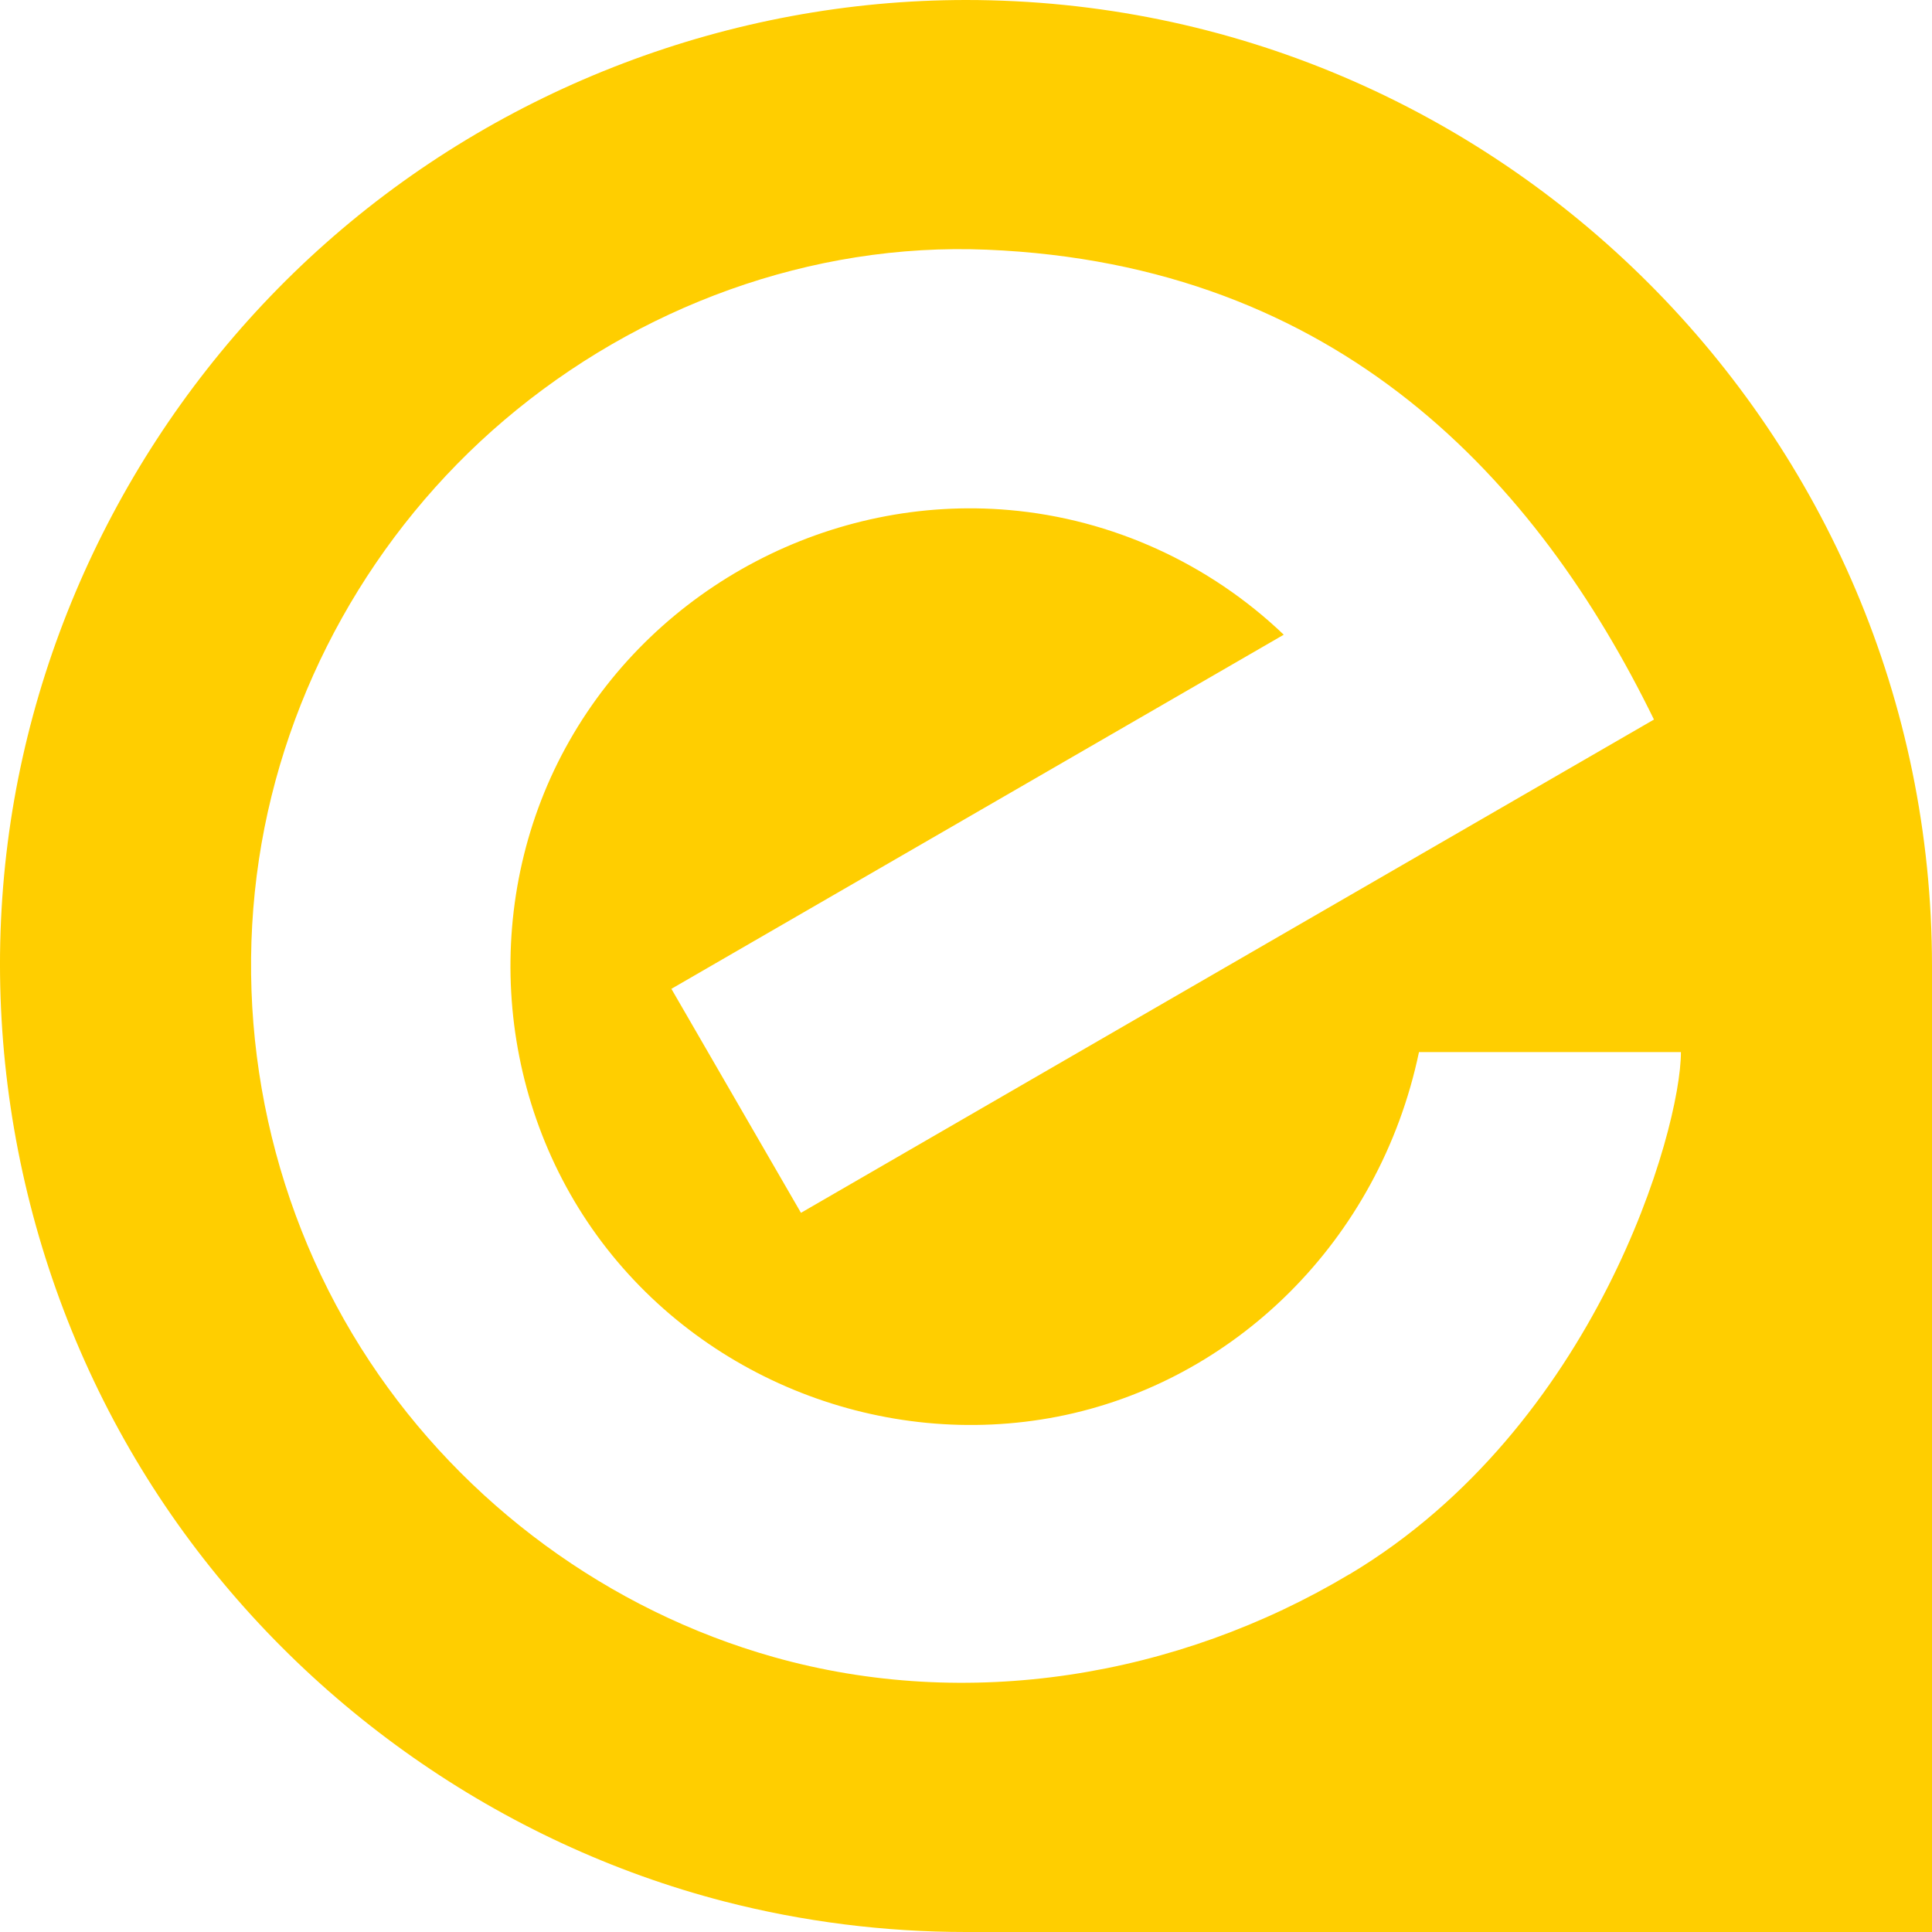 <svg xmlns="http://www.w3.org/2000/svg" version="1.1" xmlns:xlink="http://www.w3.org/1999/xlink" width="128" height="128"><svg width="128" height="128" viewBox="0 0 128 128" fill="none" xmlns="http://www.w3.org/2000/svg">
<path d="M63.995 0C48.427 0 33.2 5.798 21.561 16.128C10.056 26.333 2.461 40.576 0.51 55.839C-1.481 71.428 2.403 87.449 11.354 100.368C20.05 112.917 33.186 122.147 47.972 125.972C53.202 127.322 58.6 128 63.998 128H128V63.995C127.993 28.71 99.285 0 63.998 0L63.995 0ZM89.405 104.296C77.978 111.128 64.064 113.401 51.251 109.782C40.344 106.705 30.747 99.65 24.498 90.207C18.047 80.467 15.418 68.487 17.156 56.939C18.858 45.659 24.722 35.222 33.406 27.837C42.262 20.305 53.752 16.062 65.37 16.542C88.734 17.51 101.845 31.845 109.579 47.672C91.862 57.907 53.066 80.353 53.066 80.353L44.481 65.513L85.052 42.051C80.116 37.331 73.673 34.386 66.87 33.792C55.105 32.758 43.568 38.805 37.73 49.073C31.906 59.301 32.643 72.344 39.56 81.868C46.476 91.38 58.52 96.104 70.064 93.856C81.733 91.578 91.382 82.246 94.011 69.704H111.365C111.365 74.893 105.736 94.538 89.405 104.303V104.296Z" fill="#FFCE00"></path>
</svg><style>@media (prefers-color-scheme: light) { :root { filter: none; } }
@media (prefers-color-scheme: dark) { :root { filter: none; } }
</style></svg>